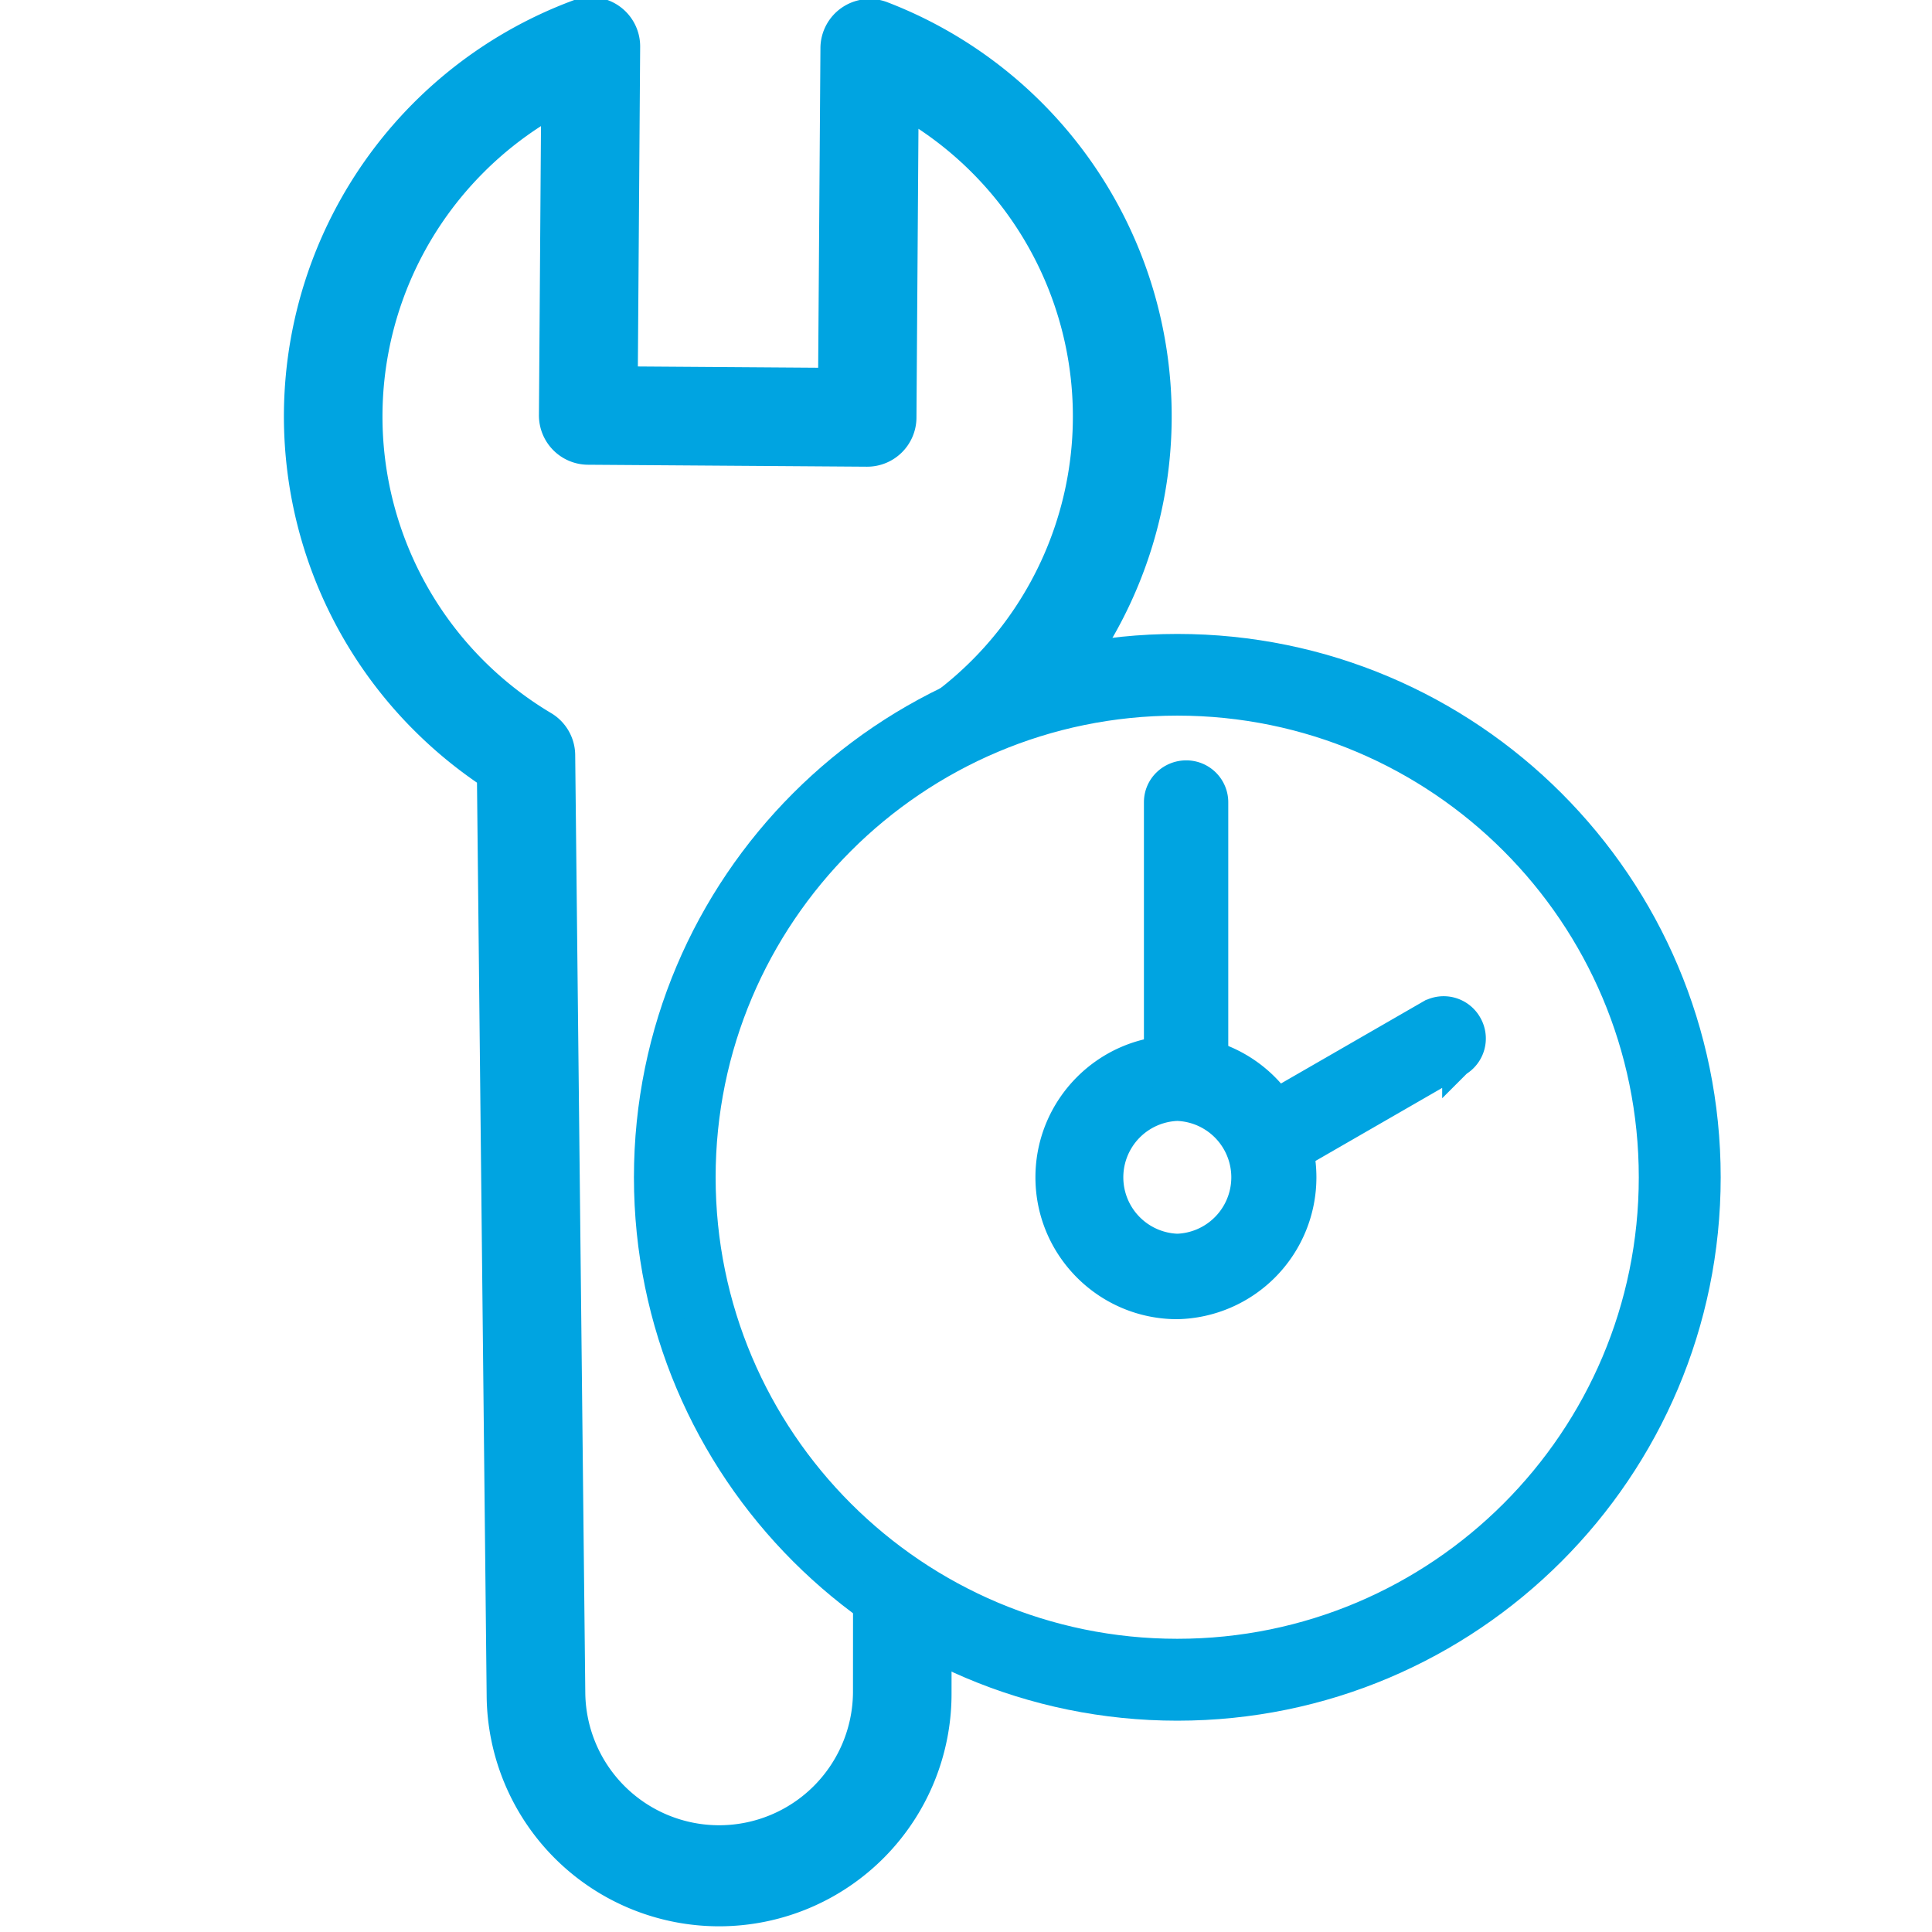 <svg width="64" height="64" fill="none" xmlns="http://www.w3.org/2000/svg"><rect width="100%" height="100%" fill="#333333" stroke="none"/><g clip-path="url(#clip0_437_5946)"><path fill="#fff" d="M0 0h64v64H0z"/><path d="M13.637 24.114A14.7 14.7 0 0119.007.006a1.633 1.633 0 012.199 1.543L21.13 12.14l5.973.042.075-10.592A1.634 1.634 0 0129.4.076a14.699 14.699 0 012.143 26.4l-.022 29.596a7.7 7.7 0 11-15.4.078l-.32-30.223a14.767 14.767 0 01-2.163-1.813zm2.442-18.46a11.432 11.432 0 002.179 17.969 1.633 1.633 0 01.796 1.384l.335 31.108a4.434 4.434 0 008.867-.045l.02-30.567a1.632 1.632 0 01.906-1.463 11.433 11.433 0 001.243-19.774l-.066 9.574a1.633 1.633 0 01-1.644 1.62l-9.239-.065a1.634 1.634 0 01-1.623-1.647l.068-9.571c-.663.427-1.28.922-1.842 1.476z" fill="#00A4E1"/><circle cx="40.234" cy="39.016" r="17.143" fill="#fff"/><path d="M39 21.5c-9.659 0-17.5 7.841-17.5 17.5 0 9.659 7.841 17.5 17.5 17.5 9.659 0 17.5-7.841 17.5-17.5 0-9.659-7.841-17.5-17.5-17.5zm0 1.706c8.714 0 15.787 7.08 15.787 15.794S47.714 54.787 39 54.787c-8.715 0-15.794-7.073-15.794-15.787S30.286 23.206 39 23.206z" fill="#00A4E1" stroke="#00A4E1"/><path d="M39 34.65c-2.4 0-4.35 1.95-4.35 4.35 0 2.401 1.95 4.35 4.35 4.35a4.351 4.351 0 000-8.7zm0 2.132a2.22 2.22 0 010 4.437 2.22 2.22 0 010-4.437z" fill="#00A4E1" stroke="#00A4E1" stroke-width=".7"/><path d="M48.274 35.174h0l.002-.002a.89.89 0 00.322-1.221.892.892 0 00-1.22-.331h-.001l-5.43 3.13h0l-.002.002a.9.9 0 00-.322 1.23.89.89 0 001.221.321l5.43-3.13zm-8.086.036s0 0 0 0v-8.629h0a.89.89 0 00-.894-.893c-.475 0-.9.374-.9.89 0 0 0 0 0 0v8.629h0a.9.9 0 00.902.897l-.001-.493v.493a.89.89 0 00.893-.893zm0 0v.001h-.5.5z" fill="#00A4E1" stroke="#00A4E1"/></g><defs><clipPath id="clip0_437_5946"><path fill="#fff" d="M0 0h64v64H0z"/></clipPath></defs></svg>